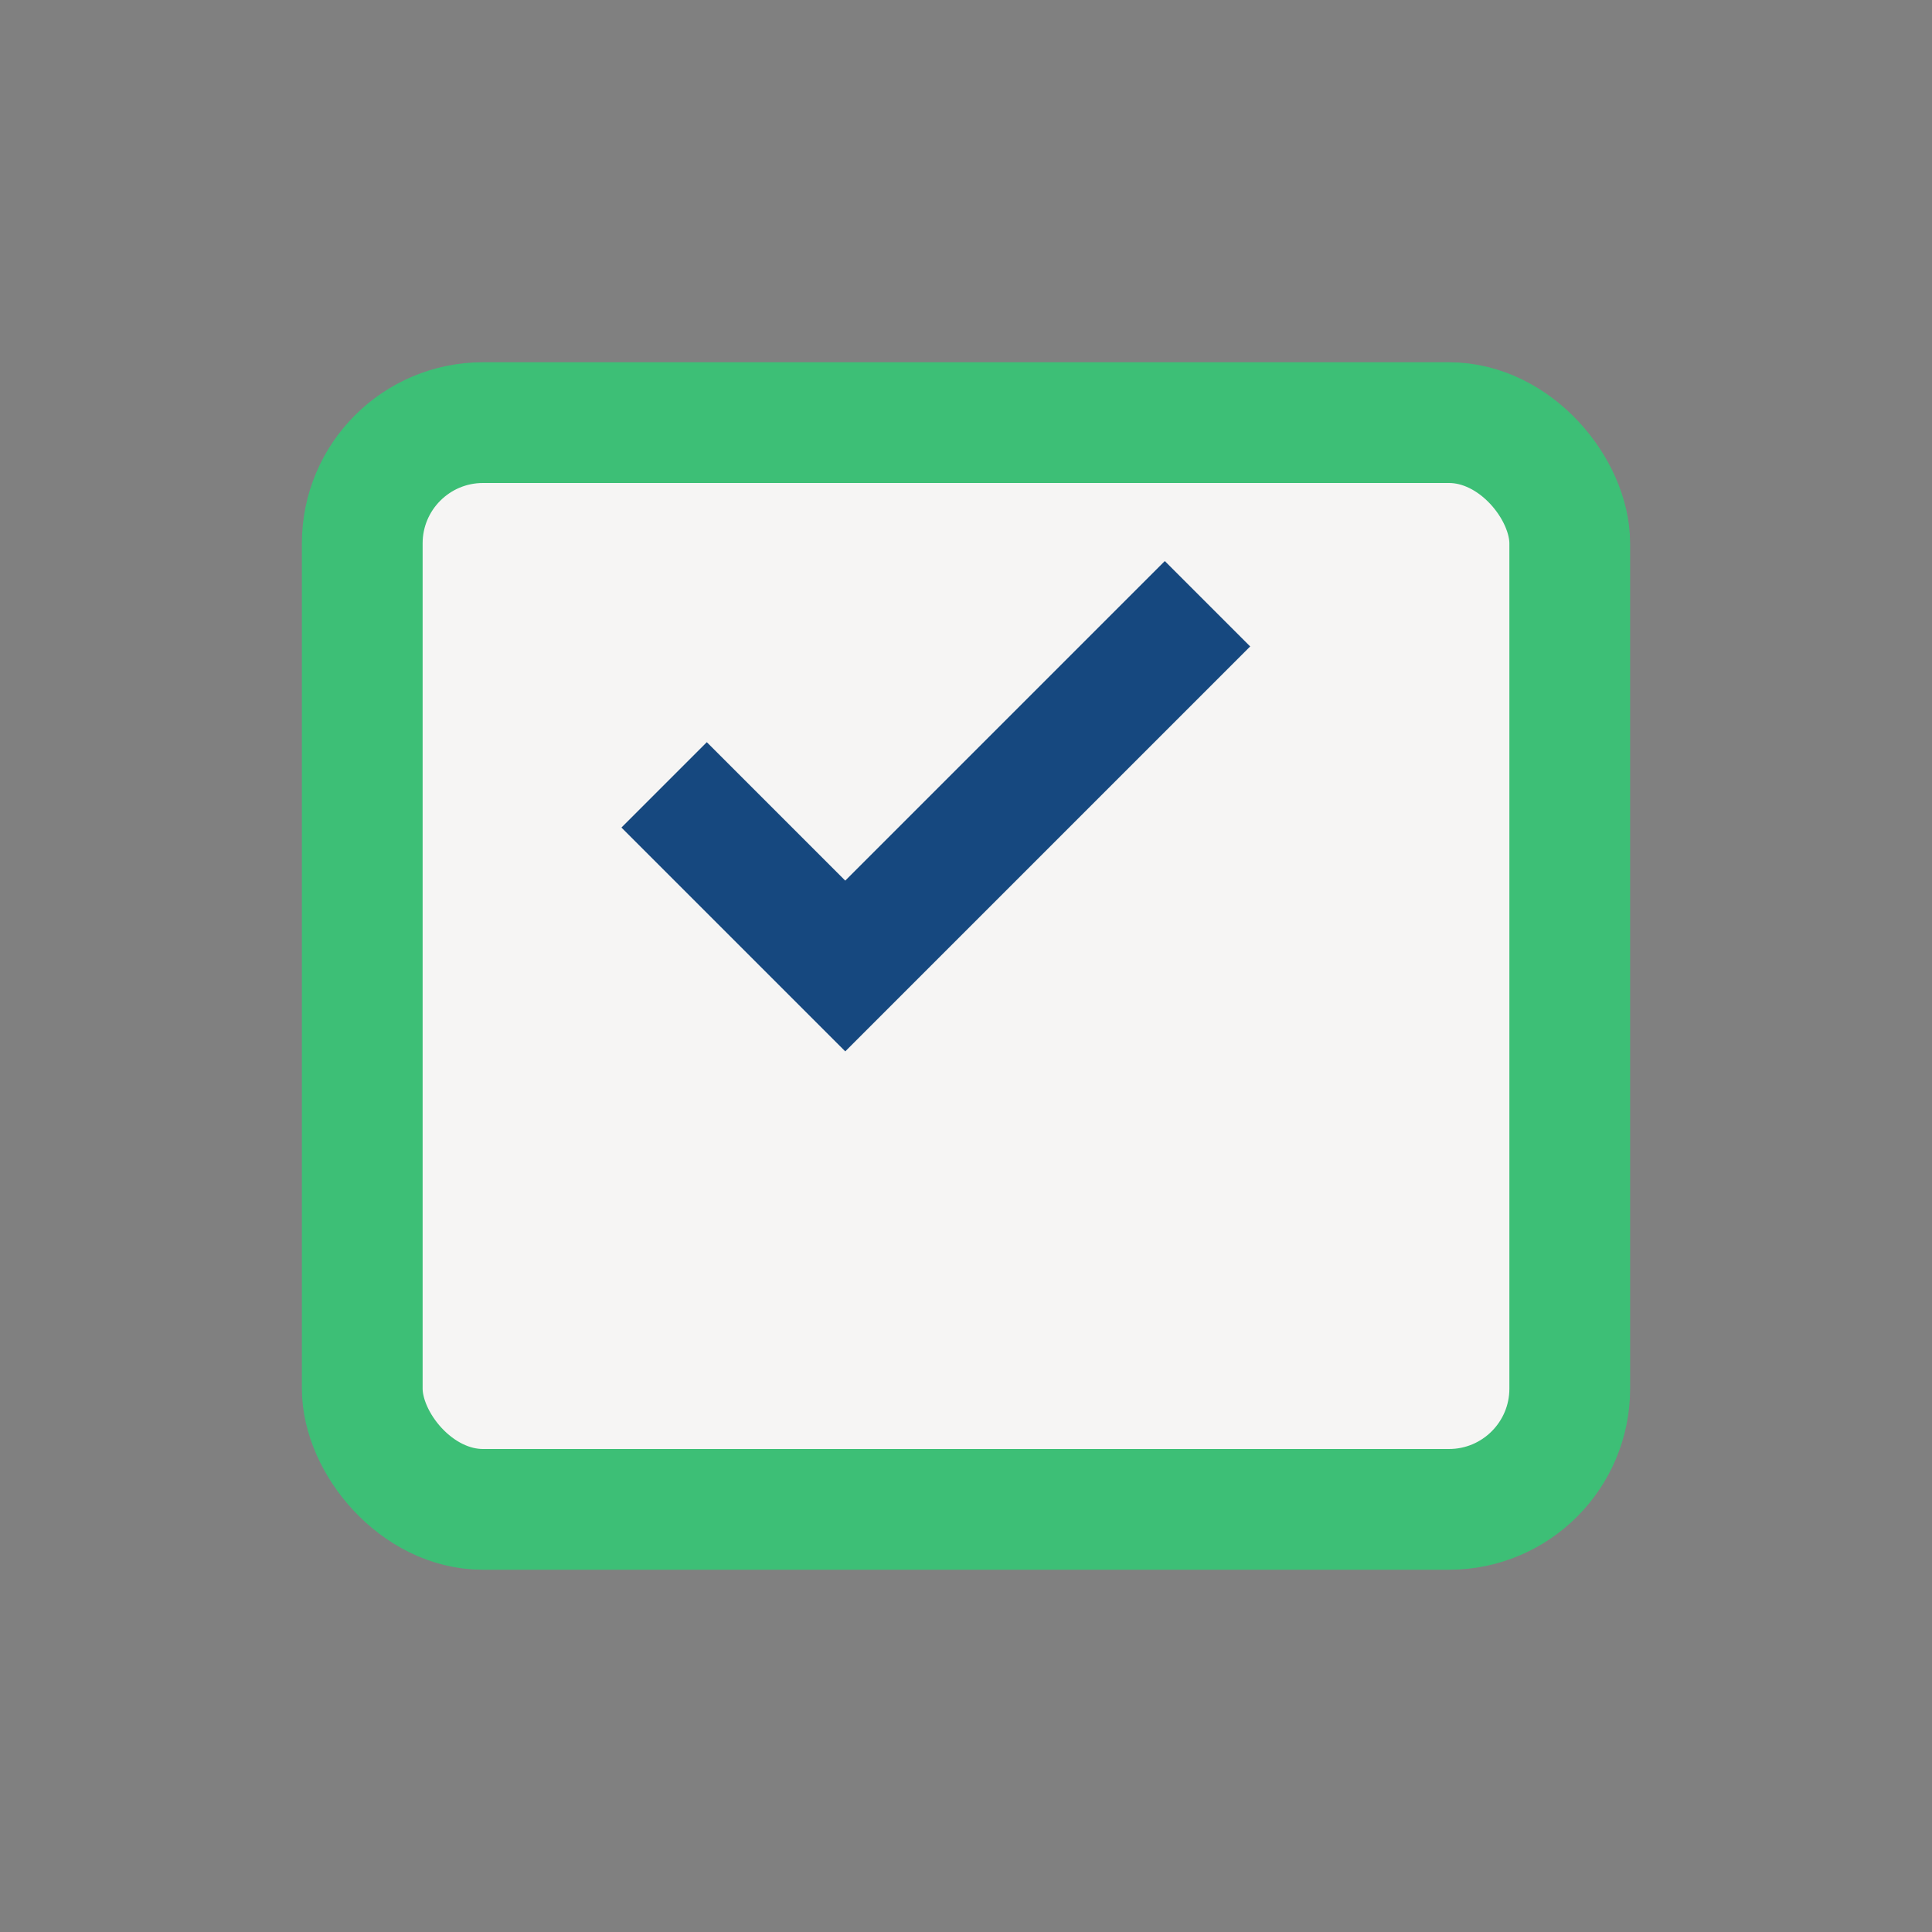 <?xml version="1.0" encoding="UTF-8"?>
<svg xmlns="http://www.w3.org/2000/svg" width="32" height="32" viewBox="0 0 32 32"><rect x="0" y="0" width="32" height="32" fill="#808080" stroke="none"/><rect x="6" y="7" width="20" height="18" rx="2" fill="#F6F5F4" stroke="#3DBF76" stroke-width="2"/><path d="M11 13l3 3 6-6" stroke="#16487F" stroke-width="2" fill="none"/></svg>